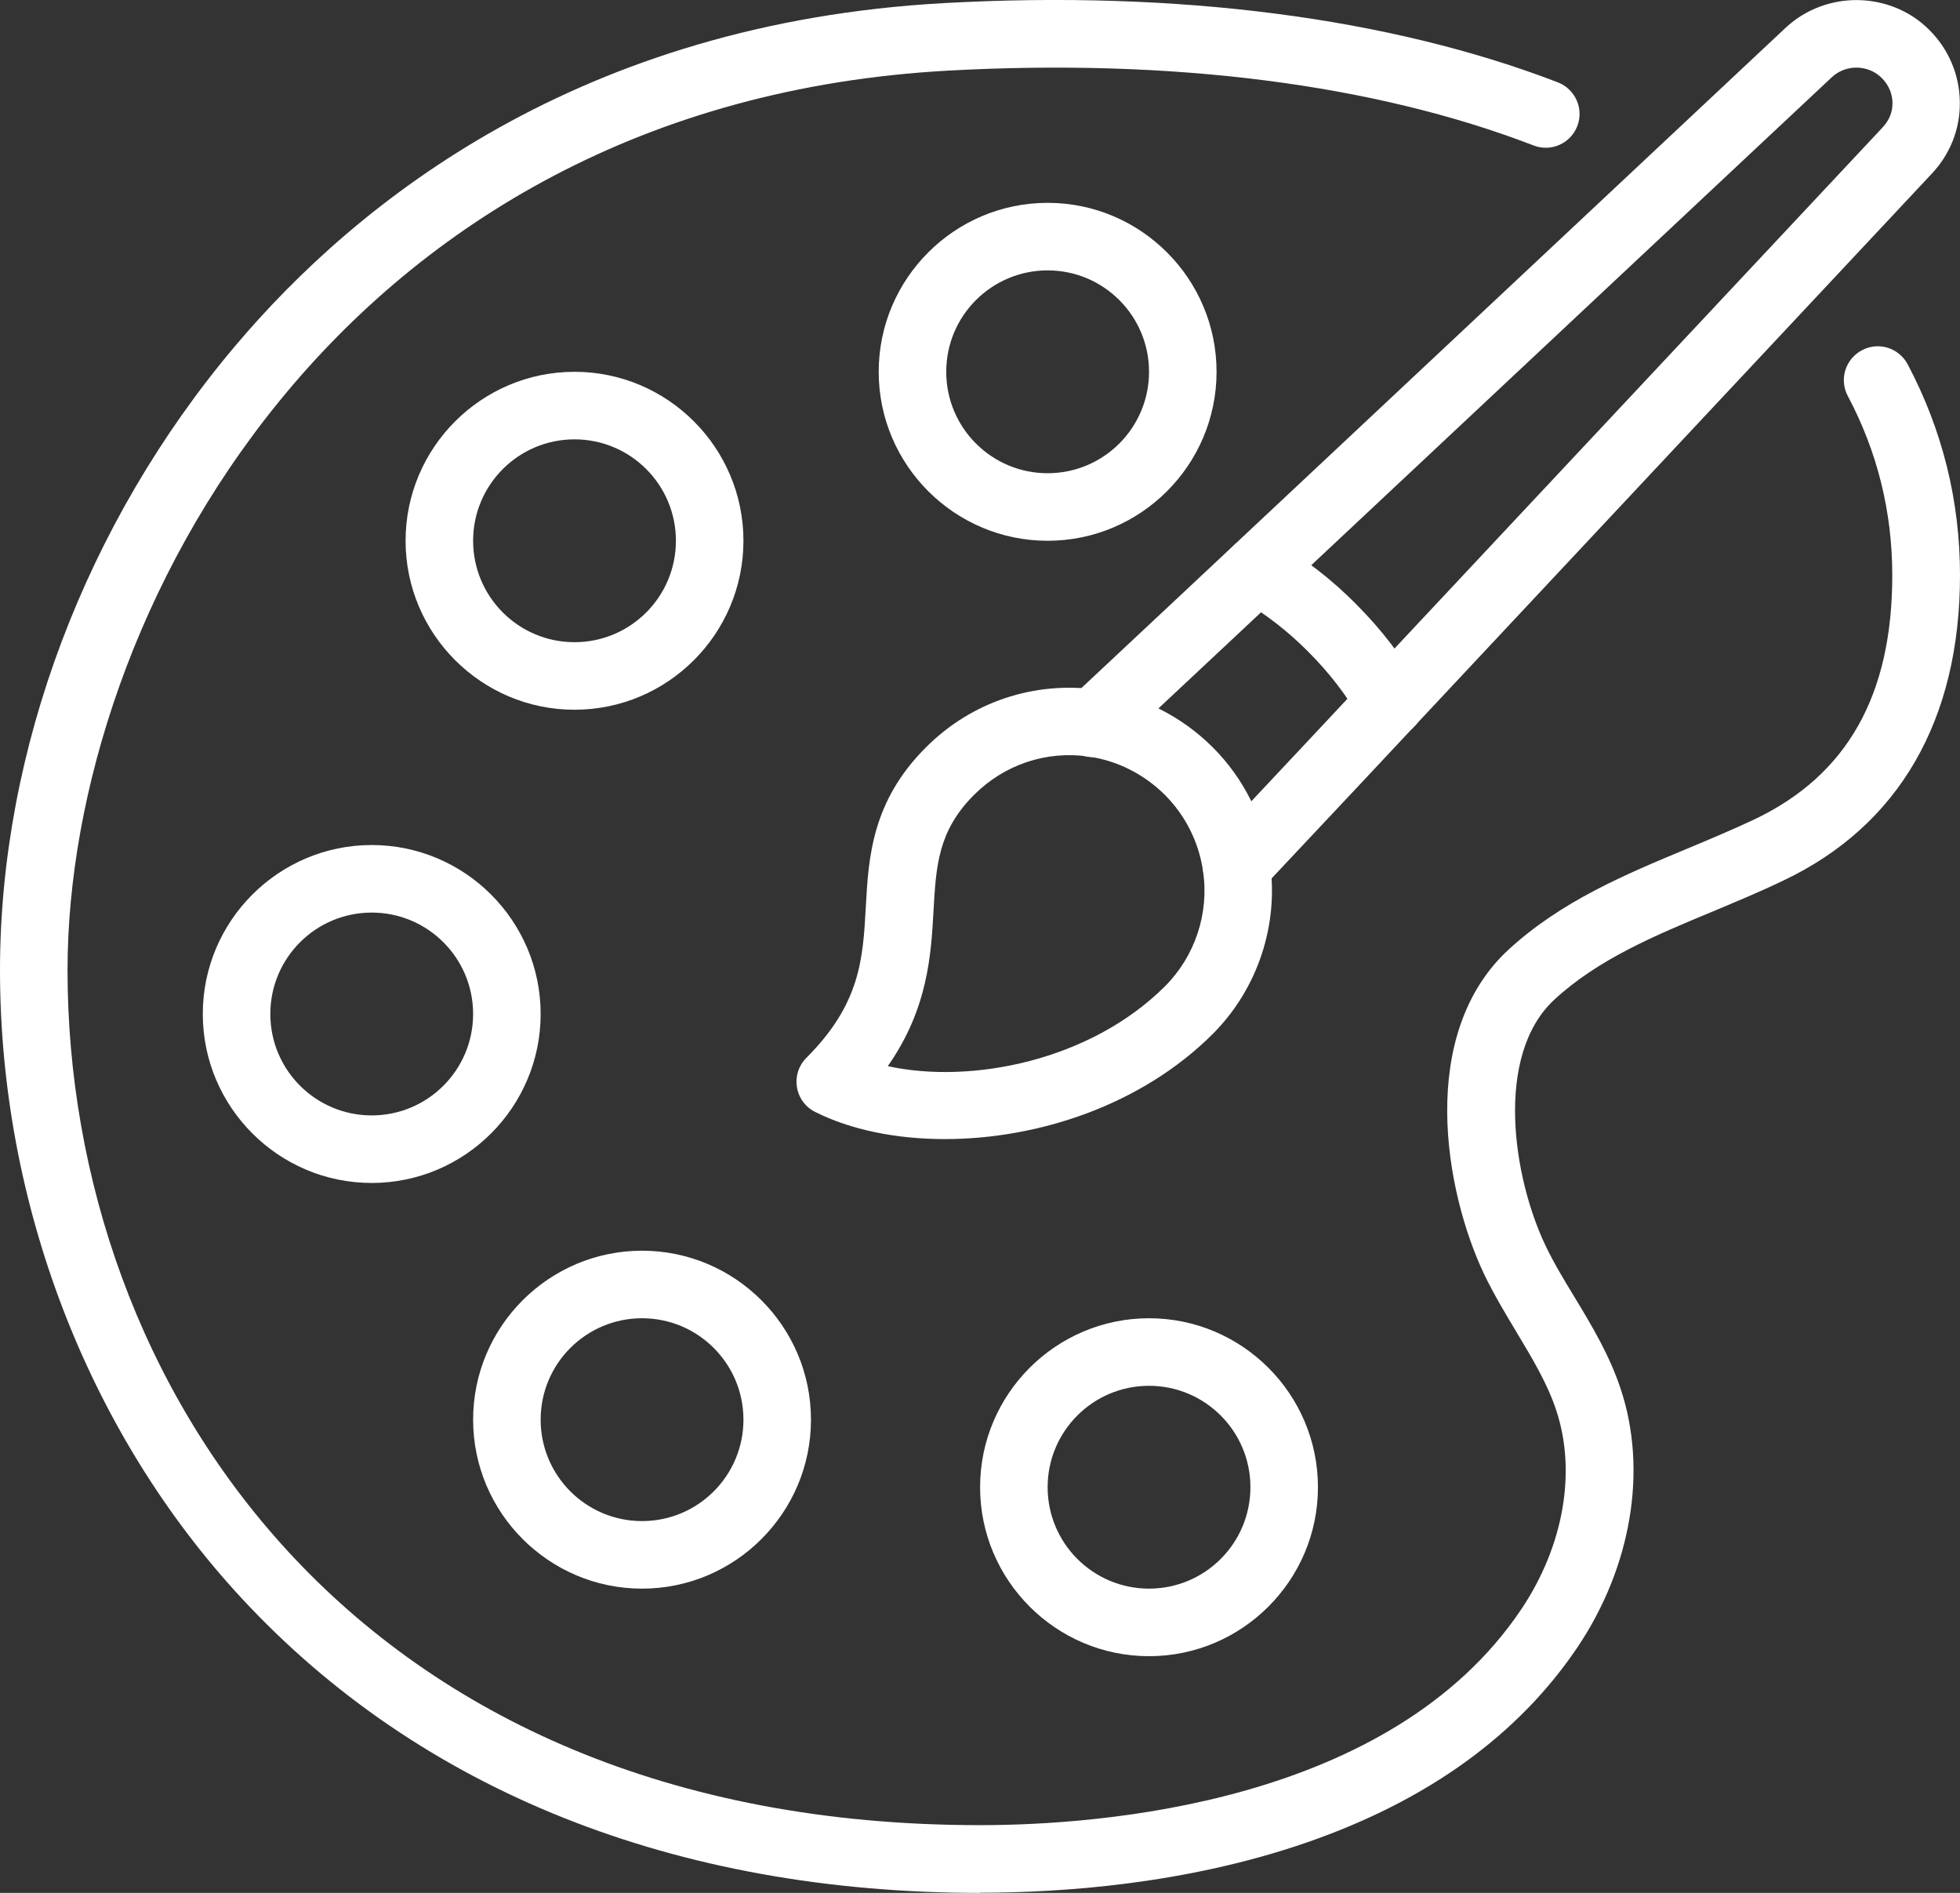 <?xml version="1.0" encoding="UTF-8"?>
<svg id="Layer_1" data-name="Layer 1" xmlns="http://www.w3.org/2000/svg" viewBox="0 0 101.87 98.36">
  <rect x="0" y="0" width="101.87" height="98.36" fill="#333333" stroke="none"/>
  <defs>
    <style>
      .cls-1 {
        fill: #fff;
      }
    </style>
  </defs>
  <path class="cls-1" d="M50.94,98.36c-15.83,0-29.11-5.3-38.39-15.32C4.57,74.43,0,62.54,0,50.41,0,38.99,4.45,27.18,12.22,17.98,18.6,10.42,30.18,1.2,49.08.16c12.13-.67,23.16.76,31.89,4.12.9.35,1.36,1.36,1.01,2.27-.35.91-1.37,1.36-2.27,1.01-8.27-3.19-18.79-4.53-30.43-3.89C17.71,5.4,3.51,32.04,3.51,50.41c0,21.4,14.84,44.43,47.42,44.43,6.19,0,21.34-1.09,28.14-11.22,2.2-3.28,2.88-7.15,1.81-10.35-.46-1.39-1.24-2.68-2.06-4.05-.57-.95-1.16-1.93-1.67-2.98-2.09-4.39-3.48-12.51,1.25-16.89,2.74-2.52,6.07-3.91,9.29-5.25,1.22-.51,2.36-.99,3.49-1.52,4.83-2.3,7.17-6.45,7.17-12.69,0-3.3-.78-6.43-2.31-9.31-.46-.86-.13-1.92.73-2.38.86-.46,1.92-.13,2.38.73,1.8,3.4,2.72,7.08,2.72,10.96,0,7.52-3.17,13.01-9.17,15.86-1.2.58-2.44,1.09-3.65,1.6-3.08,1.28-5.98,2.49-8.26,4.59-3.13,2.9-2.16,9.23-.46,12.79.43.9.95,1.76,1.51,2.68.89,1.47,1.81,3,2.39,4.75,1.41,4.22.57,9.24-2.23,13.42-3.08,4.58-7.82,8-14.11,10.17-6.23,2.15-12.65,2.6-16.95,2.6"/>
  <path class="cls-1" d="M59.72,72.01c-2.91,0-5.27,2.36-5.27,5.27s2.36,5.27,5.27,5.27,5.27-2.36,5.27-5.27-2.36-5.27-5.27-5.27M59.72,86.06c-4.84,0-8.78-3.94-8.78-8.78s3.94-8.78,8.78-8.78,8.78,3.94,8.78,8.78-3.94,8.78-8.78,8.78"/>
  <path class="cls-1" d="M54.45,14.05c-2.91,0-5.27,2.36-5.27,5.27s2.36,5.27,5.27,5.27,5.27-2.36,5.27-5.27-2.36-5.27-5.27-5.27M54.45,28.1c-4.84,0-8.78-3.94-8.78-8.78s3.94-8.78,8.78-8.78,8.78,3.94,8.78,8.78-3.94,8.78-8.78,8.78"/>
  <path class="cls-1" d="M29.86,22.83c-2.91,0-5.27,2.36-5.27,5.27s2.36,5.27,5.27,5.27,5.27-2.36,5.27-5.27-2.36-5.27-5.27-5.27M29.86,36.88c-4.84,0-8.78-3.94-8.78-8.78s3.94-8.78,8.78-8.78,8.78,3.94,8.78,8.78-3.94,8.78-8.78,8.78"/>
  <path class="cls-1" d="M19.32,47.42c-2.91,0-5.27,2.36-5.27,5.27s2.36,5.27,5.27,5.27,5.27-2.36,5.27-5.27-2.36-5.27-5.27-5.27M19.32,61.47c-4.84,0-8.78-3.94-8.78-8.78s3.94-8.78,8.78-8.78,8.78,3.94,8.78,8.78-3.94,8.78-8.78,8.78"/>
  <path class="cls-1" d="M33.37,68.5c-2.91,0-5.27,2.36-5.27,5.27s2.36,5.27,5.27,5.27,5.27-2.36,5.27-5.27-2.36-5.27-5.27-5.27M33.37,82.55c-4.84,0-8.78-3.94-8.78-8.78s3.94-8.78,8.78-8.78,8.78,3.94,8.78,8.78-3.94,8.78-8.78,8.78"/>
  <path class="cls-1" d="M64.27,46.78c-.43,0-.86-.16-1.2-.48-.71-.67-.74-1.78-.08-2.48l5.44-5.8,29.4-31.38c.36-.38.54-.82.53-1.29,0-.35-.11-.85-.56-1.3-.7-.7-1.87-.72-2.6-.03l-31.39,29.42-5.8,5.43c-.71.66-1.82.63-2.48-.08-.66-.71-.63-1.82.08-2.48l5.8-5.43L92.8,1.45c2.1-1.97,5.46-1.92,7.48.11,1,1,1.56,2.32,1.58,3.72.03,1.4-.5,2.74-1.48,3.77l-29.39,31.38-5.45,5.8c-.35.37-.81.55-1.28.55"/>
  <path class="cls-1" d="M72.24,38.28c-.61,0-1.2-.32-1.52-.88-.73-1.27-1.64-2.45-2.72-3.53-1.04-1.05-2.22-1.97-3.55-2.75-.84-.49-1.12-1.57-.62-2.4.49-.84,1.57-1.12,2.4-.62,1.59.93,3.02,2.04,4.26,3.3,1.29,1.29,2.39,2.72,3.28,4.26.48.84.19,1.91-.65,2.4-.28.16-.58.23-.87.23"/>
  <path class="cls-1" d="M61.79,52.49h0,0ZM46.14,55.4c4.34.95,10.53-.28,14.41-4.15,1.56-1.56,2.3-3.79,1.98-5.97-.22-1.52-.91-2.89-1.98-3.97-1.09-1.08-2.46-1.78-3.98-2-2.2-.31-4.37.42-5.95,2-1.87,1.87-1.97,3.7-2.1,6.01-.13,2.31-.29,5.09-2.37,8.07M49.11,59.19c-2.53,0-4.89-.48-6.74-1.41-.51-.25-.86-.73-.95-1.29-.09-.56.09-1.12.49-1.52,2.81-2.81,2.94-5.14,3.09-7.84.14-2.57.31-5.49,3.13-8.3,2.36-2.36,5.62-3.45,8.93-2.99,2.28.33,4.34,1.37,5.97,2.99,1.61,1.61,2.64,3.67,2.97,5.94.48,3.27-.63,6.62-2.97,8.96,0,0,0,0,0,0-3.75,3.74-9.14,5.46-13.92,5.46"/>
</svg>
